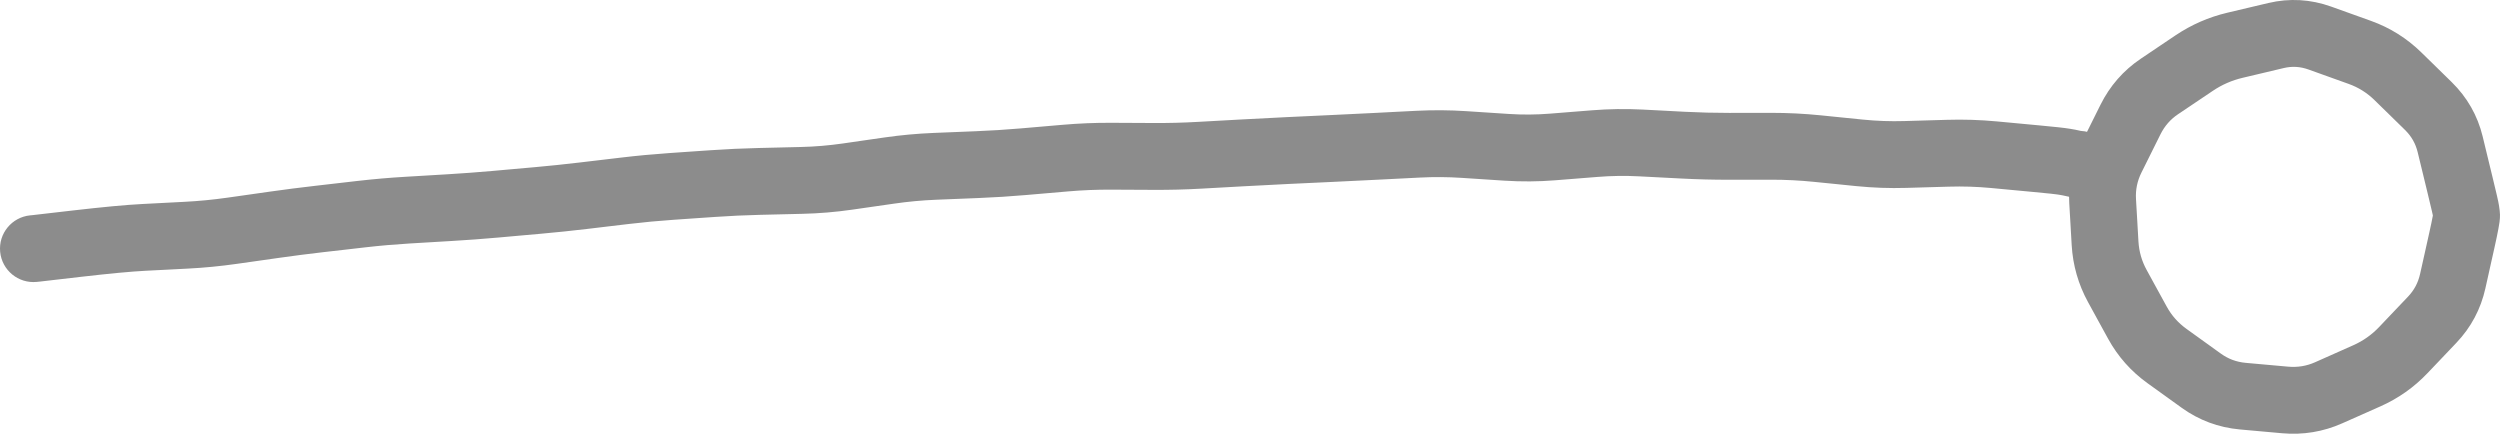 <?xml version="1.0" encoding="UTF-8"?> <svg xmlns="http://www.w3.org/2000/svg" viewBox="0 0 93.488 16.22" fill="none"><path d="M1.129 8.053C0.441 8.121 -0.061 8.732 0.006 9.419C0.073 10.106 0.685 10.609 1.372 10.542L1.25 9.298L1.129 8.053ZM1.35 9.288L1.471 10.532L1.482 10.531L1.493 10.53L1.35 9.288ZM6.965 8.796L6.901 7.547L6.965 8.796ZM9.455 8.519L9.631 9.757L9.455 8.519ZM10.24 8.408L10.064 7.17L10.24 8.408ZM11.944 8.189L11.802 6.947L11.944 8.189ZM13.522 8.007L13.665 9.249L13.522 8.007ZM16.022 7.811L15.948 6.564L16.022 7.811ZM18.523 7.638L18.412 6.393L18.523 7.638ZM19.314 7.567L19.424 8.812L19.314 7.567ZM20.104 7.497L19.993 6.252L20.104 7.497ZM21.812 7.319L21.664 6.078L21.812 7.319ZM23.383 7.133L23.53 8.374L23.383 7.133ZM28.388 6.784L28.359 5.535L28.388 6.784ZM29.181 6.766L29.211 8.015L29.181 6.766ZM29.975 6.747L29.945 5.497L29.975 6.747ZM31.685 6.604L31.507 5.367L31.685 6.604ZM33.256 6.377L33.078 5.14L33.256 6.377ZM35.757 6.188L35.707 4.939L35.757 6.188ZM36.549 6.156L36.599 7.405L36.549 6.156ZM39.053 5.98L38.946 4.735L39.053 5.98ZM39.843 5.912L39.736 4.667L39.843 5.912ZM52.245 5.432L52.309 6.68L52.245 5.432ZM53.037 5.392L52.974 4.143L53.037 5.392ZM55.546 5.456L55.465 6.704L55.546 5.456ZM58.056 5.496L57.957 4.25L58.056 5.496ZM66.241 5.47L66.24 4.22L66.241 5.47ZM67.955 5.556L67.829 6.8L67.955 5.556ZM68.744 5.636L68.87 4.392L68.744 5.636ZM71.25 5.777L71.287 7.026L71.25 5.777ZM72.84 5.73L72.877 6.98L72.84 5.73ZM74.556 5.785L74.44 7.029L74.556 5.785ZM76.135 5.932L76.018 7.177L76.135 5.932ZM77.189 6.047L77.403 4.815L77.189 6.047ZM77.372 6.079L77.636 4.857L77.611 4.851L77.587 4.847L77.372 6.079ZM77.656 6.14L77.393 7.362L77.488 7.382L77.584 7.388L77.656 6.14ZM77.684 7.393C78.374 7.433 78.964 6.906 79.003 6.217C79.043 5.527 78.516 4.937 77.827 4.897L77.756 6.145L77.684 7.393ZM1.25 9.298L1.372 10.542L1.471 10.532L1.35 9.288L1.228 8.044L1.129 8.053L1.25 9.298ZM1.35 9.288L1.493 10.53L3.019 10.353L2.875 9.112L2.732 7.87L1.206 8.046L1.35 9.288ZM2.875 9.112L3.019 10.353C4.113 10.227 4.918 10.152 5.448 10.125L5.384 8.877L5.32 7.629C4.708 7.66 3.84 7.742 2.732 7.87L2.875 9.112ZM5.384 8.877L5.448 10.125L6.239 10.085L6.175 8.836L6.11 7.588L5.32 7.629L5.384 8.877ZM6.175 8.836L6.239 10.085L7.029 10.044L6.965 8.796L6.901 7.547L6.11 7.588L6.175 8.836ZM6.965 8.796L7.029 10.044C7.637 10.013 8.243 9.954 8.847 9.868L8.671 8.631L8.495 7.393C7.966 7.468 7.434 7.52 6.901 7.547L6.965 8.796ZM8.671 8.631L8.847 9.868L9.631 9.757L9.455 8.519L9.279 7.282L8.495 7.393L8.671 8.631ZM9.455 8.519L9.631 9.757L10.416 9.645L10.24 8.408L10.064 7.17L9.279 7.282L9.455 8.519ZM10.24 8.408L10.416 9.645C10.971 9.566 11.528 9.495 12.087 9.43L11.944 8.189L11.802 6.947C11.221 7.013 10.642 7.088 10.064 7.17L10.24 8.408ZM11.944 8.189L12.087 9.43L12.876 9.34L12.733 8.098L12.591 6.856L11.802 6.947L11.944 8.189ZM12.733 8.098L12.876 9.34L13.665 9.249L13.522 8.007L13.379 6.765L12.591 6.856L12.733 8.098ZM13.522 8.007L13.665 9.249C14.212 9.186 14.759 9.139 15.306 9.106L15.232 7.858L15.158 6.611C14.565 6.646 13.972 6.697 13.379 6.765L13.522 8.007ZM15.232 7.858L15.306 9.106L16.096 9.059L16.022 7.811L15.948 6.564L15.158 6.611L15.232 7.858ZM16.022 7.811L16.096 9.059L16.885 9.012L16.811 7.765L16.737 6.517L15.948 6.564L16.022 7.811ZM16.811 7.765L16.885 9.012C17.468 8.978 18.051 8.935 18.634 8.883L18.523 7.638L18.412 6.393C17.853 6.442 17.295 6.484 16.737 6.517L16.811 7.765ZM18.523 7.638L18.634 8.883L19.424 8.812L19.314 7.567L19.203 6.322L18.412 6.393L18.523 7.638ZM19.314 7.567L19.424 8.812L20.215 8.742L20.104 7.497L19.993 6.252L19.203 6.322L19.314 7.567ZM20.104 7.497L20.215 8.742C20.798 8.69 21.379 8.63 21.959 8.561L21.812 7.319L21.664 6.078C21.109 6.144 20.552 6.202 19.993 6.252L20.104 7.497ZM21.812 7.319L21.959 8.561L22.745 8.467L22.597 7.226L22.45 5.985L21.664 6.078L21.812 7.319ZM22.597 7.226L22.745 8.467L23.53 8.374L23.383 7.133L23.236 5.892L22.45 5.985L22.597 7.226ZM23.383 7.133L23.53 8.374C24.077 8.309 24.626 8.258 25.177 8.22L25.091 6.973L25.004 5.726C24.413 5.767 23.823 5.822 23.236 5.892L23.383 7.133ZM25.091 6.973L25.177 8.22L25.967 8.165L25.881 6.918L25.795 5.671L25.004 5.726L25.091 6.973ZM25.881 6.918L25.967 8.165L26.758 8.111L26.672 6.864L26.586 5.617L25.795 5.671L25.881 6.918ZM26.672 6.864L26.758 8.111C27.31 8.073 27.863 8.047 28.418 8.034L28.388 6.784L28.359 5.535C27.767 5.549 27.176 5.576 26.586 5.617L26.672 6.864ZM28.388 6.784L28.418 8.034L29.211 8.015L29.181 6.766L29.152 5.516L28.359 5.535L28.388 6.784ZM29.181 6.766L29.211 8.015L30.004 7.996L29.975 6.747L29.945 5.497L29.152 5.516L29.181 6.766ZM29.975 6.747L30.004 7.996C30.627 7.982 31.247 7.93 31.864 7.841L31.685 6.604L31.507 5.367C30.989 5.441 30.469 5.485 29.945 5.497L29.975 6.747ZM31.685 6.604L31.864 7.841L32.649 7.728L32.471 6.491L32.293 5.253L31.507 5.367L31.685 6.604ZM32.471 6.491L32.649 7.728L33.435 7.615L33.256 6.377L33.078 5.14L32.293 5.253L32.471 6.491ZM33.256 6.377L33.435 7.615C33.959 7.539 34.486 7.49 35.015 7.469L34.965 6.22L34.915 4.971C34.3 4.996 33.688 5.052 33.078 5.14L33.256 6.377ZM34.965 6.22L35.015 7.469L35.807 7.437L35.757 6.188L35.707 4.939L34.915 4.971L34.965 6.22ZM35.757 6.188L35.807 7.437L36.599 7.405L36.549 6.156L36.498 4.907L35.707 4.939L35.757 6.188ZM36.549 6.156L36.599 7.405C37.19 7.382 37.78 7.344 38.37 7.293L38.263 6.048L38.156 4.803C37.604 4.85 37.051 4.885 36.498 4.907L36.549 6.156ZM38.263 6.048L38.37 7.293L39.16 7.225L39.053 5.98L38.946 4.735L38.156 4.803L38.263 6.048ZM39.053 5.98L39.16 7.225L39.95 7.157L39.843 5.912L39.736 4.667L38.946 4.735L39.053 5.98ZM39.843 5.912L39.95 7.157C40.483 7.111 41.017 7.09 41.552 7.092L41.558 5.842L41.564 4.592C40.954 4.589 40.344 4.614 39.736 4.667L39.843 5.912ZM41.558 5.842L41.552 7.092L42.345 7.096L42.351 5.846L42.357 4.596L41.564 4.592L41.558 5.842ZM42.351 5.846L42.345 7.096L43.138 7.1L43.144 5.85L43.15 4.6L42.357 4.596L42.351 5.846ZM43.144 5.85L43.138 7.1C43.736 7.103 44.333 7.088 44.93 7.054L44.86 5.806L44.79 4.558C44.244 4.589 43.698 4.603 43.15 4.6L43.144 5.85ZM44.86 5.806L44.93 7.054L45.721 7.01L45.651 5.762L45.581 4.514L44.79 4.558L44.86 5.806ZM45.651 5.762L45.721 7.01L46.511 6.966L46.442 5.718L46.372 4.47L45.581 4.514L45.651 5.762ZM46.442 5.718L46.511 6.966C47.079 6.934 47.646 6.905 48.214 6.878L48.156 5.63L48.097 4.381C47.522 4.408 46.947 4.438 46.372 4.47L46.442 5.718ZM48.156 5.63L48.214 6.878L49.006 6.841L48.947 5.593L48.889 4.344L48.097 4.381L48.156 5.63ZM48.947 5.593L49.006 6.841L49.797 6.804L49.739 5.556L49.68 4.307L48.889 4.344L48.947 5.593ZM49.739 5.556L49.797 6.804C50.37 6.777 50.944 6.749 51.517 6.72L51.454 5.472L51.39 4.224C50.82 4.252 50.25 4.28 49.68 4.307L49.739 5.556ZM51.454 5.472L51.517 6.72L52.309 6.68L52.245 5.432L52.182 4.183L51.39 4.224L51.454 5.472ZM52.245 5.432L52.309 6.68L53.1 6.64L53.037 5.392L52.974 4.143L52.182 4.183L52.245 5.432ZM53.037 5.392L53.1 6.64C53.624 6.613 54.147 6.617 54.672 6.652L54.754 5.404L54.835 4.157C54.215 4.116 53.594 4.112 52.974 4.143L53.037 5.392ZM54.754 5.404L54.672 6.652L55.465 6.704L55.546 5.456L55.628 4.209L54.835 4.157L54.754 5.404ZM55.546 5.456L55.465 6.704L56.257 6.756L56.339 5.508L56.421 4.261L55.628 4.209L55.546 5.456ZM56.339 5.508L56.257 6.756C56.891 6.797 57.523 6.793 58.156 6.742L58.056 5.496L57.957 4.25C57.445 4.291 56.933 4.295 56.421 4.261L56.339 5.508ZM58.056 5.496L58.156 6.742L58.948 6.679L58.848 5.433L58.749 4.187L57.957 4.25L58.056 5.496ZM58.848 5.433L58.948 6.679L59.74 6.616L59.64 5.37L59.541 4.124L58.749 4.187L58.848 5.433ZM59.64 5.37L59.74 6.616C60.257 6.574 60.775 6.567 61.291 6.594L61.356 5.346L61.421 4.097C60.794 4.065 60.167 4.074 59.541 4.124L59.64 5.37ZM61.356 5.346L61.291 6.594L62.083 6.635L62.148 5.387L62.213 4.138L61.421 4.097L61.356 5.346ZM62.148 5.387L62.083 6.635L62.875 6.676L62.94 5.428L63.005 4.18L62.213 4.138L62.148 5.387ZM62.94 5.428L62.875 6.676C63.469 6.707 64.063 6.722 64.658 6.722L64.657 5.472L64.655 4.222C64.105 4.222 63.555 4.208 63.005 4.18L62.94 5.428ZM64.657 5.472L64.658 6.722L65.45 6.721L65.449 5.471L65.447 4.221L64.655 4.222L64.657 5.472ZM65.449 5.471L65.45 6.721L66.242 6.72L66.241 5.47L66.24 4.22L65.447 4.221L65.449 5.471ZM66.241 5.47L66.242 6.72C66.772 6.72 67.301 6.746 67.829 6.8L67.955 5.556L68.08 4.312C67.468 4.25 66.855 4.22 66.24 4.22L66.241 5.47ZM67.955 5.556L67.829 6.8L68.619 6.879L68.744 5.636L68.87 4.392L68.08 4.312L67.955 5.556ZM68.744 5.636L68.619 6.879L69.408 6.959L69.534 5.716L69.66 4.472L68.87 4.392L68.744 5.636ZM69.534 5.716L69.408 6.959C70.033 7.022 70.659 7.045 71.287 7.026L71.25 5.777L71.214 4.527C70.694 4.543 70.176 4.524 69.66 4.472L69.534 5.716ZM71.25 5.777L71.287 7.026L72.082 7.003L72.045 5.753L72.008 4.504L71.214 4.527L71.25 5.777ZM72.045 5.753L72.082 7.003L72.877 6.98L72.84 5.73L72.803 4.481L72.008 4.504L72.045 5.753ZM72.84 5.73L72.877 6.98C73.4 6.964 73.921 6.981 74.44 7.029L74.556 5.785L74.672 4.54C74.051 4.482 73.428 4.462 72.803 4.481L72.84 5.73ZM74.556 5.785L74.44 7.029L75.229 7.103L75.345 5.858L75.462 4.614L74.672 4.54L74.556 5.785ZM75.345 5.858L75.229 7.103L76.018 7.177L76.135 5.932L76.251 4.688L75.462 4.614L75.345 5.858ZM76.135 5.932L76.018 7.177C76.3 7.203 76.524 7.225 76.69 7.243C76.774 7.253 76.84 7.26 76.891 7.267C76.916 7.27 76.936 7.273 76.951 7.275C76.959 7.276 76.964 7.277 76.968 7.277C76.973 7.278 76.974 7.278 76.974 7.278L77.189 6.047L77.403 4.815C77.21 4.782 76.8 4.739 76.251 4.688L76.135 5.932ZM77.189 6.047L76.974 7.278L77.158 7.31L77.372 6.079L77.587 4.847L77.403 4.815L77.189 6.047ZM77.372 6.079L77.109 7.301L77.393 7.362L77.656 6.14L77.919 4.918L77.636 4.857L77.372 6.079ZM77.656 6.14L77.584 7.388L77.684 7.393L77.756 6.145L77.827 4.897L77.727 4.892L77.656 6.14Z" fill="#8C8C8C"></path><path d="M91.722 10.51L90.501 10.238L91.722 10.51ZM90.951 11.958L91.856 12.82L90.951 11.958ZM90.41 12.526L89.505 11.664L90.41 12.526ZM89.87 13.093L90.776 13.955L89.87 13.093ZM88.51 14.052L89.018 15.195L88.51 14.052ZM87.796 14.37L87.288 13.228L87.796 14.37ZM87.081 14.688L87.588 15.83L87.081 14.688ZM84.659 14.885L84.547 16.13L84.659 14.885ZM83.869 14.814L83.981 13.569L83.869 14.814ZM82.317 14.236L83.047 13.222L82.317 14.236ZM81.675 13.774L80.945 14.789L81.675 13.774ZM81.033 13.313L80.303 14.327L81.033 13.313ZM79.553 11.381L80.649 10.78L79.553 11.381ZM79.177 10.694L78.081 11.295L79.177 10.694ZM81.401 2.797L80.704 1.759L81.401 2.797ZM86.751 1.423L86.329 2.6L86.751 1.423ZM87.498 1.691L87.92 0.514L87.498 1.691ZM88.245 1.959L87.823 3.136L88.245 1.959ZM89.67 2.852L90.544 1.958L89.67 2.852ZM90.807 3.964L89.933 4.857L90.807 3.964ZM91.625 5.399L92.84 5.104L91.625 5.399ZM91.812 6.168L90.597 6.463L91.812 6.168ZM91.998 6.937L93.213 6.642L91.998 6.937ZM92.213 7.866L93.452 7.697L92.213 7.866ZM92.225 7.954L90.986 8.123L92.225 7.954ZM92.237 8.042L93.476 7.873L92.237 8.042ZM92.064 8.971L93.285 9.243L92.064 8.971ZM91.893 9.741L90.673 9.469L90.501 10.238L91.722 10.51L92.942 10.782L93.113 10.013L91.893 9.741ZM91.722 10.51L90.501 10.238C90.427 10.574 90.278 10.852 90.045 11.097L90.951 11.958L91.856 12.82C92.404 12.245 92.769 11.558 92.942 10.782L91.722 10.51ZM90.951 11.958L90.045 11.097L89.505 11.664L90.41 12.526L91.316 13.388L91.856 12.82L90.951 11.958ZM90.41 12.526L89.505 11.664L88.965 12.232L89.87 13.093L90.776 13.955L91.316 13.388L90.41 12.526ZM89.87 13.093L88.965 12.232C88.687 12.523 88.369 12.747 88.003 12.91L88.51 14.052L89.018 15.195C89.685 14.899 90.273 14.484 90.776 13.955L89.87 13.093ZM88.51 14.052L88.003 12.91L87.288 13.228L87.796 14.37L88.303 15.513L89.018 15.195L88.51 14.052ZM87.796 14.37L87.288 13.228L86.573 13.546L87.081 14.688L87.588 15.83L88.303 15.513L87.796 14.37ZM87.081 14.688L86.573 13.546C86.254 13.688 85.924 13.743 85.562 13.711L85.45 14.956L85.338 16.201C86.118 16.271 86.875 16.148 87.588 15.83L87.081 14.688ZM85.45 14.956L85.562 13.711L84.771 13.64L84.659 14.885L84.547 16.13L85.338 16.201L85.45 14.956ZM84.659 14.885L84.771 13.64L83.981 13.569L83.869 14.814L83.757 16.059L84.547 16.13L84.659 14.885ZM83.869 14.814L83.981 13.569C83.632 13.537 83.328 13.424 83.047 13.222L82.317 14.236L81.587 15.251C82.233 15.716 82.964 15.987 83.757 16.059L83.869 14.814ZM82.317 14.236L83.047 13.222L82.405 12.76L81.675 13.774L80.945 14.789L81.587 15.251L82.317 14.236ZM81.675 13.774L82.405 12.76L81.763 12.298L81.033 13.313L80.303 14.327L80.945 14.789L81.675 13.774ZM81.033 13.313L81.763 12.298C81.45 12.072 81.208 11.798 81.026 11.467L79.93 12.068L78.834 12.669C79.196 13.33 79.69 13.886 80.303 14.327L81.033 13.313ZM79.93 12.068L81.026 11.467L80.649 10.78L79.553 11.381L78.457 11.982L78.834 12.669L79.93 12.068ZM79.553 11.381L80.649 10.78L80.273 10.093L79.177 10.694L78.081 11.295L78.457 11.982L79.553 11.381ZM79.177 10.694L80.273 10.093C80.091 9.761 79.99 9.409 79.967 9.023L78.719 9.095L77.471 9.167C77.515 9.921 77.719 10.634 78.081 11.295L79.177 10.694ZM78.719 9.095L79.967 9.023L79.922 8.235L78.674 8.307L77.426 8.379L77.471 9.167L78.719 9.095ZM78.674 8.307L79.922 8.235L79.876 7.446L78.628 7.518L77.38 7.59L77.426 8.379L78.674 8.307ZM78.628 7.518L79.876 7.446C79.856 7.095 79.922 6.77 80.081 6.451L78.961 5.895L77.842 5.338C77.491 6.045 77.335 6.803 77.38 7.59L78.628 7.518ZM78.961 5.895L80.081 6.451L80.434 5.741L79.315 5.185L78.195 4.628L77.842 5.338L78.961 5.895ZM79.315 5.185L80.434 5.741L80.787 5.031L79.668 4.475L78.548 3.918L78.195 4.628L79.315 5.185ZM79.668 4.475L80.787 5.031C80.947 4.71 81.164 4.462 81.45 4.27L80.753 3.233L80.055 2.196C79.404 2.634 78.898 3.214 78.548 3.918L79.668 4.475ZM80.753 3.233L81.45 4.27L82.099 3.834L81.401 2.797L80.704 1.759L80.055 2.196L80.753 3.233ZM81.401 2.797L82.099 3.834L82.747 3.398L82.05 2.36L81.352 1.323L80.704 1.759L81.401 2.797ZM82.05 2.36L82.747 3.398C83.09 3.167 83.462 3.004 83.87 2.908L83.582 1.691L83.294 0.475C82.595 0.64 81.946 0.924 81.352 1.323L82.05 2.36ZM83.582 1.691L83.87 2.908L84.635 2.727L84.347 1.51L84.059 0.294L83.294 0.475L83.582 1.691ZM84.347 1.51L84.635 2.727L85.4 2.545L85.112 1.329L84.824 0.113L84.059 0.294L84.347 1.51ZM85.112 1.329L85.4 2.545C85.715 2.471 86.015 2.487 86.329 2.6L86.751 1.423L87.173 0.246C86.407 -0.028 85.615 -0.075 84.824 0.113L85.112 1.329ZM86.751 1.423L86.329 2.6L87.076 2.868L87.498 1.691L87.92 0.514L87.173 0.246L86.751 1.423ZM87.498 1.691L87.076 2.868L87.823 3.136L88.245 1.959L88.667 0.782L87.92 0.514L87.498 1.691ZM88.245 1.959L87.823 3.136C88.193 3.268 88.514 3.469 88.796 3.745L89.67 2.852L90.544 1.958C90.005 1.431 89.376 1.037 88.667 0.782L88.245 1.959ZM89.67 2.852L88.796 3.745L89.365 4.301L90.239 3.408L91.113 2.514L90.544 1.958L89.67 2.852ZM90.239 3.408L89.365 4.301L89.933 4.857L90.807 3.964L91.681 3.07L91.113 2.514L90.239 3.408ZM90.807 3.964L89.933 4.857C90.177 5.096 90.331 5.367 90.41 5.694L91.625 5.399L92.84 5.104C92.65 4.32 92.258 3.635 91.681 3.07L90.807 3.964ZM91.625 5.399L90.41 5.694L90.597 6.463L91.812 6.168L93.026 5.873L92.84 5.104L91.625 5.399ZM91.812 6.168L90.597 6.463L90.783 7.231L91.998 6.937L93.213 6.642L93.026 5.873L91.812 6.168ZM91.998 6.937L90.783 7.231C90.85 7.508 90.901 7.719 90.935 7.868C90.952 7.942 90.965 7.997 90.973 8.035C90.984 8.089 90.98 8.074 90.974 8.034L92.213 7.866L93.452 7.697C93.432 7.55 93.335 7.146 93.213 6.642L91.998 6.937ZM92.213 7.866L90.974 8.034L90.986 8.123L92.225 7.954L93.464 7.785L93.452 7.697L92.213 7.866ZM92.225 7.954L90.986 8.123L90.999 8.211L92.237 8.042L93.476 7.873L93.464 7.785L92.225 7.954ZM92.237 8.042L90.999 8.211C90.989 8.142 90.988 8.088 90.988 8.063C90.988 8.033 90.989 8.011 90.99 7.999C90.991 7.977 90.993 7.966 90.992 7.974C90.99 7.989 90.984 8.026 90.971 8.094C90.947 8.227 90.905 8.427 90.844 8.7L92.064 8.971L93.285 9.243C93.348 8.96 93.397 8.727 93.429 8.551C93.446 8.464 93.46 8.377 93.471 8.298C93.473 8.277 93.504 8.081 93.476 7.873L92.237 8.042ZM92.064 8.971L90.844 8.7L90.673 9.469L91.893 9.741L93.113 10.013L93.285 9.243L92.064 8.971Z" fill="#8C8C8C"></path></svg> 